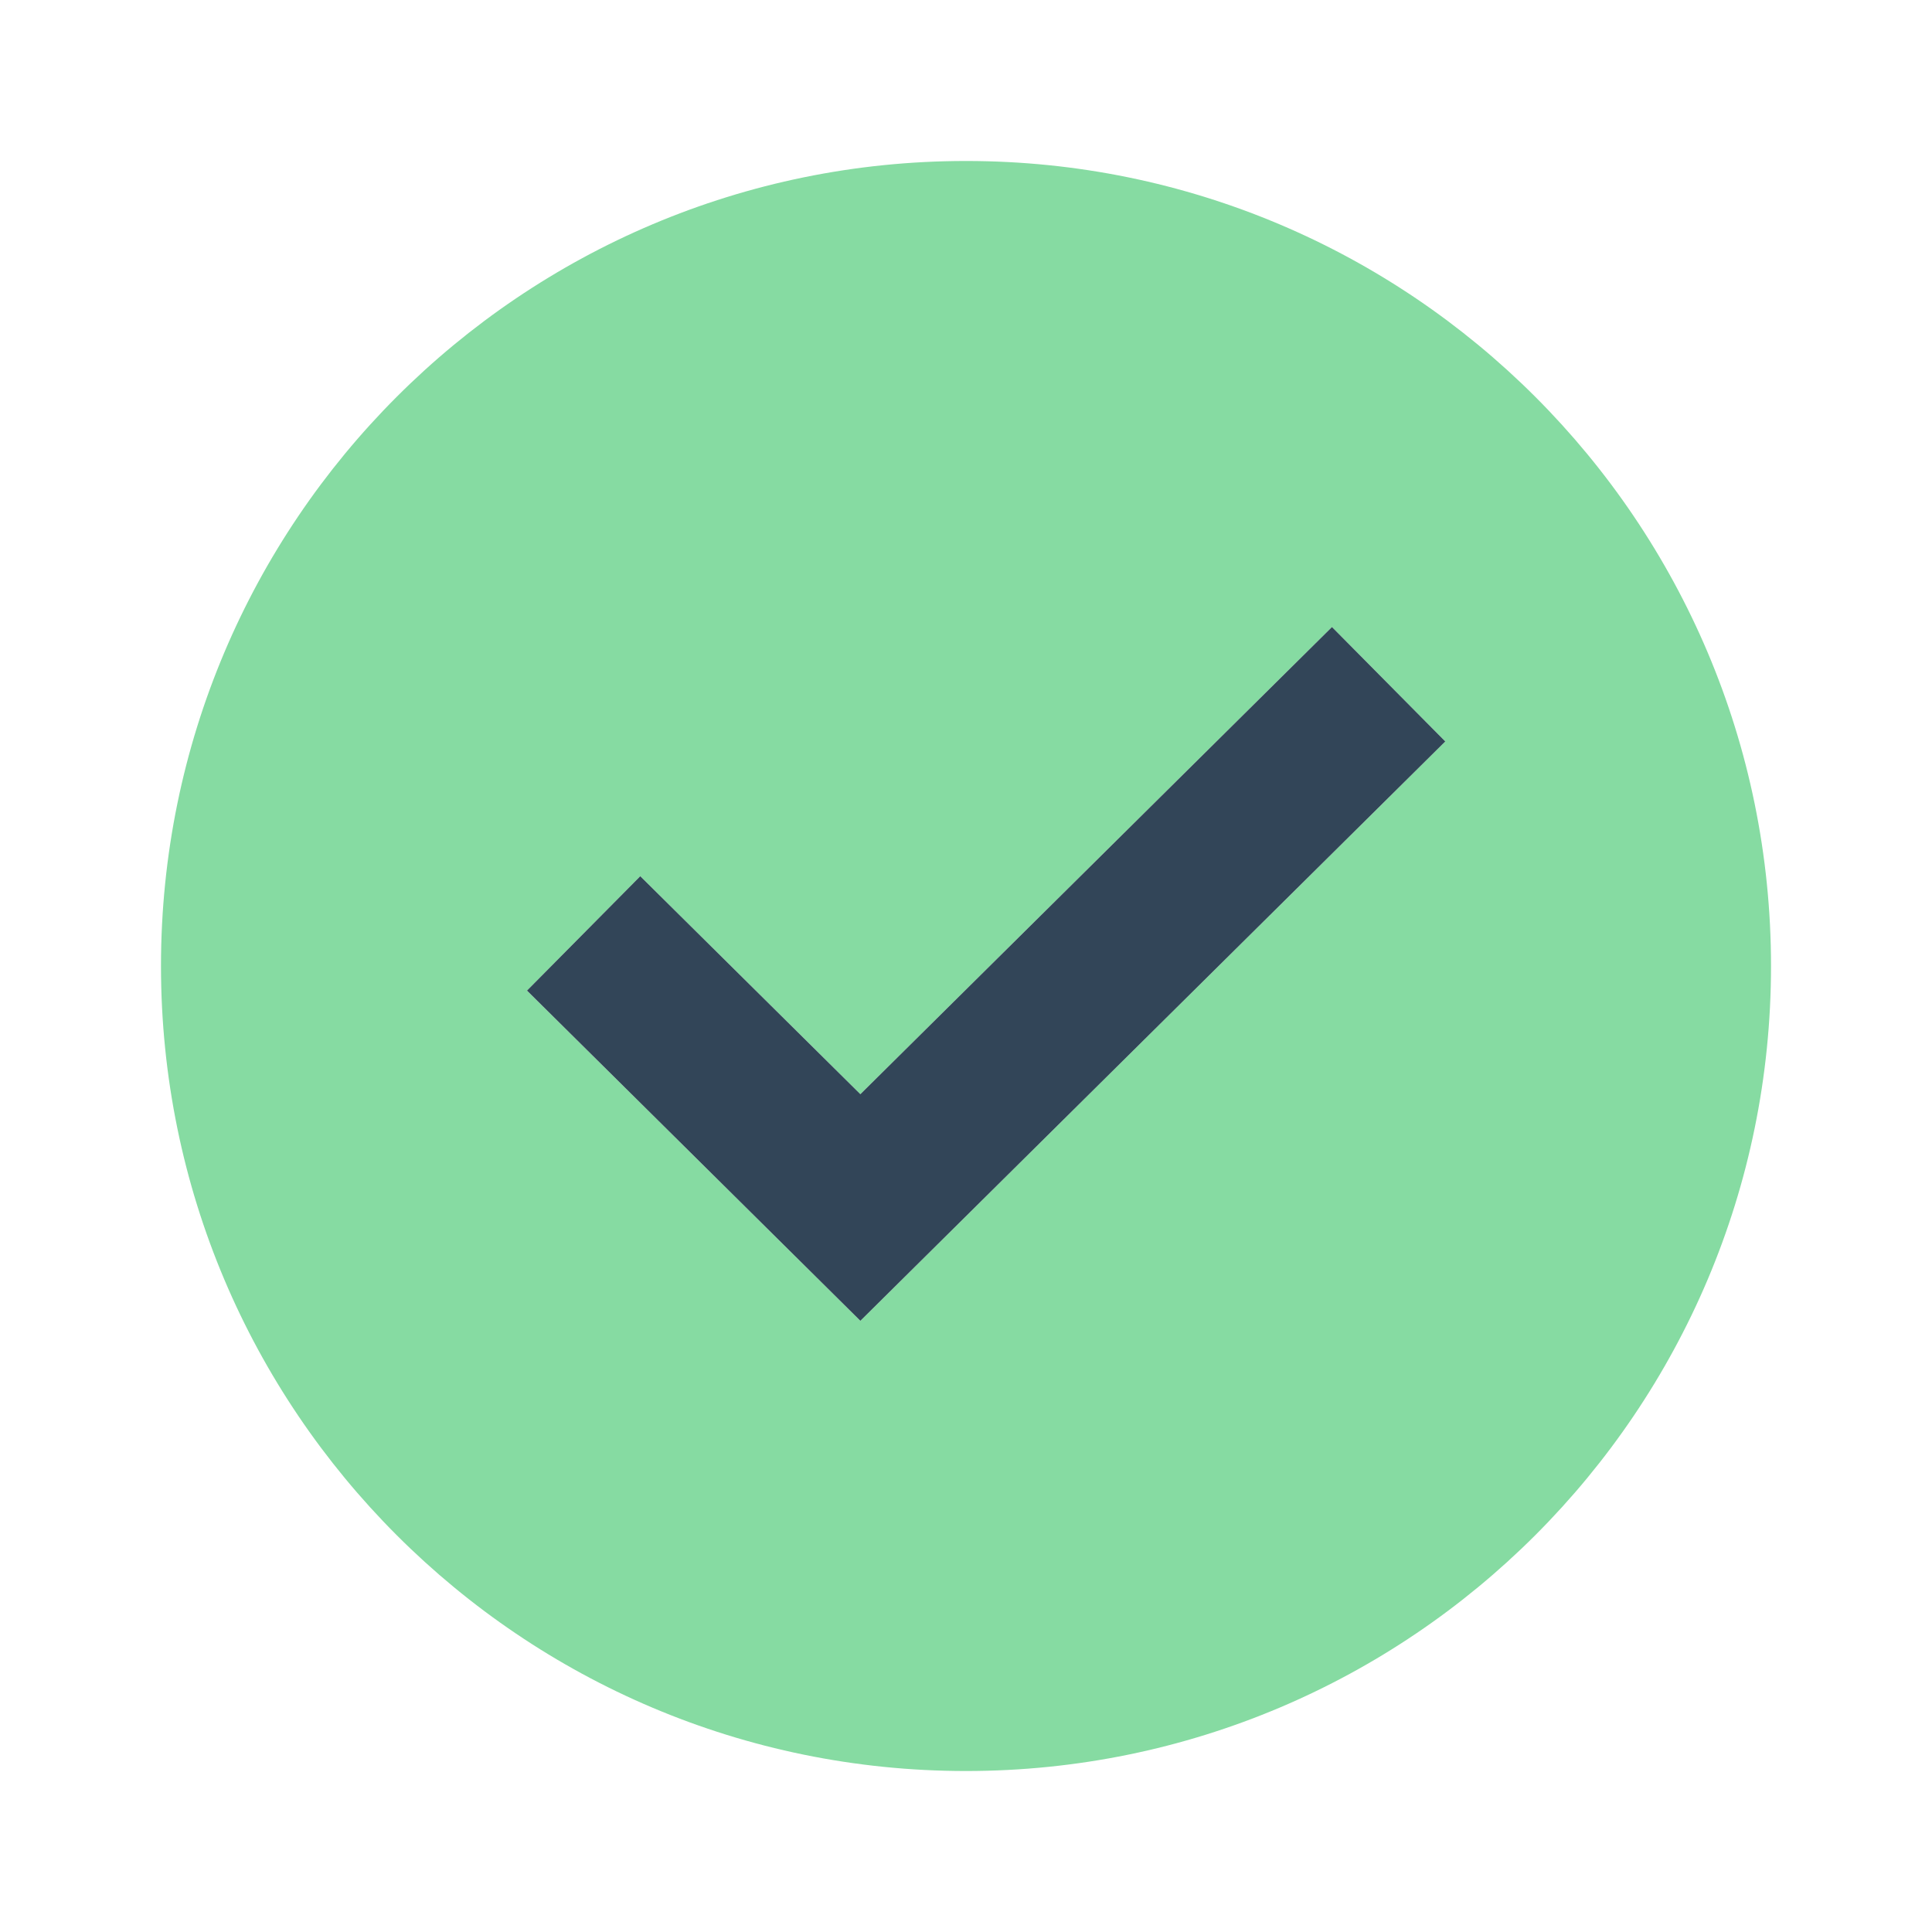 <?xml version="1.0" encoding="UTF-8"?>
<svg xmlns="http://www.w3.org/2000/svg" width="40" height="40" viewBox="0 0 40 40" fill="none">
  <path fill-rule="evenodd" clip-rule="evenodd" d="M20 36.667C29.205 36.667 36.667 29.205 36.667 20C36.667 10.795 29.205 3.333 20 3.333C10.795 3.333 3.333 10.795 3.333 20C3.333 29.205 10.795 36.667 20 36.667ZM17.813 27.346L29.923 15.351L27.577 12.982L17.813 22.654L13.256 18.141L10.911 20.509L17.813 27.346Z" fill="#86DBA2"></path>
  <path fill-rule="evenodd" clip-rule="evenodd" d="M29.923 15.351L17.813 27.346L10.911 20.509L13.256 18.141L17.813 22.654L27.577 12.982L29.923 15.351Z" fill="#324558"></path>
</svg>
